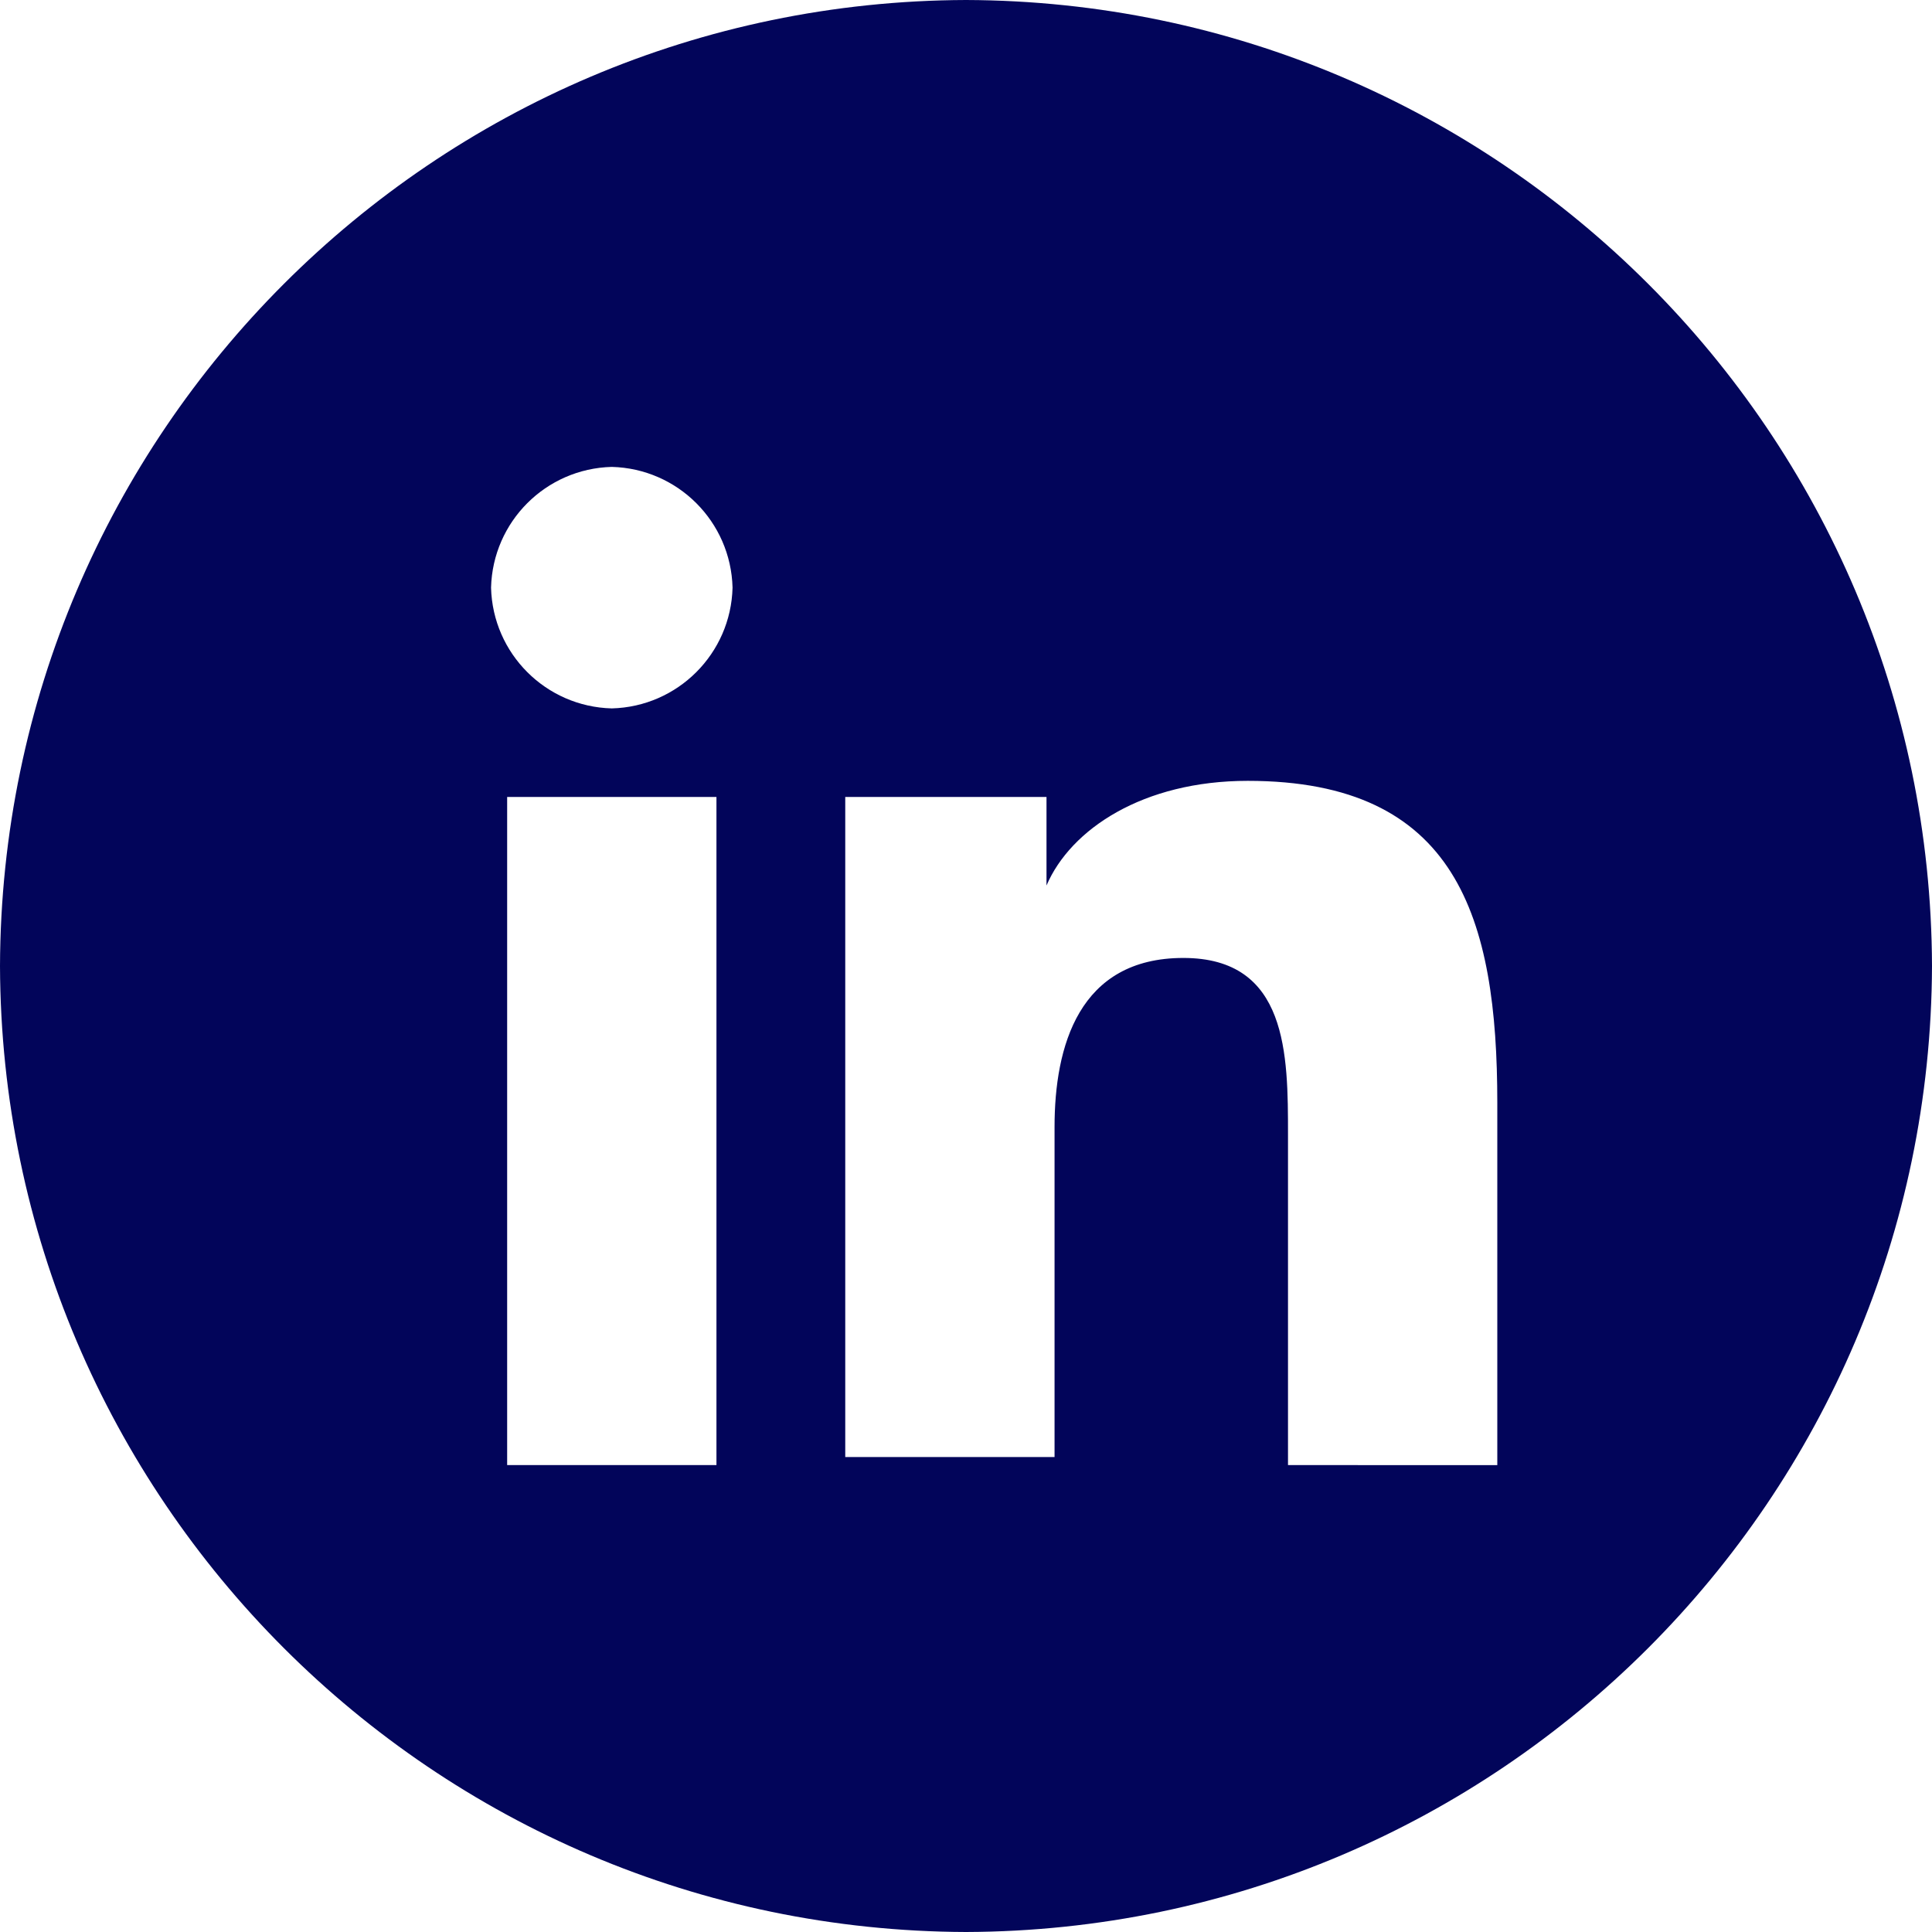 <?xml version="1.0" encoding="UTF-8" standalone="no"?>
<svg
   xmlns:ns="&amp;ns_sfw;"
   xmlns:dc="http://purl.org/dc/elements/1.1/"
   xmlns:cc="http://creativecommons.org/ns#"
   xmlns:rdf="http://www.w3.org/1999/02/22-rdf-syntax-ns#"
   xmlns:svg="http://www.w3.org/2000/svg"
   xmlns="http://www.w3.org/2000/svg"
   xmlns:sodipodi="http://sodipodi.sourceforge.net/DTD/sodipodi-0.dtd"
   xmlns:inkscape="http://www.inkscape.org/namespaces/inkscape"
   version="1.1"
   id="Vrstva_1"
   x="0px"
   y="0px"
   viewBox="0 0 24 24"
   enable-background="new 0 0 32 32"
   xml:space="preserve"
   sodipodi:docname="icon-header-linkedin.svg"
   width="24"
   height="24"
   inkscape:version="1.0.1 (3bc2e813f5, 2020-09-07)"><defs
   id="defs39" /><sodipodi:namedview
   pagecolor="#ffffff"
   bordercolor="#666666"
   borderopacity="1"
   objecttolerance="10"
   gridtolerance="10"
   guidetolerance="10"
   inkscape:pageopacity="0"
   inkscape:pageshadow="2"
   inkscape:window-width="1920"
   inkscape:window-height="1027"
   id="namedview37"
   showgrid="false"
   fit-margin-top="0"
   fit-margin-left="0"
   fit-margin-right="0"
   fit-margin-bottom="0"
   inkscape:zoom="26.875"
   inkscape:cx="10.299047"
   inkscape:cy="11.726"
   inkscape:window-x="-8"
   inkscape:window-y="-8"
   inkscape:window-maximized="1"
   inkscape:current-layer="Vrstva_1" />
<path
   fill="#0a66c2"
   d="M 12,0 V 0 C 5.382,0.022 0.022,5.382 0,12 v 0 c 0.022,6.618 5.382,11.978 12,12 v 0 c 6.618,-0.022 11.978,-5.382 12,-12 v 0 C 23.979,5.382 18.619,0.022 12,0 Z M 8.9,18.2 H 6.3 V 9.9 H 8.9 Z M 7.6,8.8 C 6.78,8.779 6.121,8.12 6.1,7.3 6.121,6.48 6.78,5.821 7.6,5.8 8.42,5.821 9.079,6.48 9.1,7.3 9.079,8.12 8.42,8.779 7.6,8.8 Z m 11,9.4 H 16 v -4.1 c 0,-1 0,-2.2 -1.3,-2.2 -1.3,0 -1.6,1.1 -1.6,2.1 v 4.1 H 10.5 V 9.9 H 13 v 1.1 0 c 0.3,-0.7 1.2,-1.3 2.5,-1.3 2.6,0 3.1,1.7 3.1,4 z"
   id="path4"
   style="fill:#02055a;fill-opacity:1" />
<g
   id="g6"
   transform="translate(-4.287,-4.274)">
</g>
<g
   id="g8"
   transform="translate(-4.287,-4.274)">
</g>
<g
   id="g10"
   transform="translate(-4.287,-4.274)">
</g>
<g
   id="g12"
   transform="translate(-4.287,-4.274)">
</g>
<g
   id="g14"
   transform="translate(-4.287,-4.274)">
</g>
<g
   id="g16"
   transform="translate(-4.287,-4.274)">
</g>
<g
   id="g18"
   transform="translate(-4.287,-4.274)">
</g>
<g
   id="g20"
   transform="translate(-4.287,-4.274)">
</g>
<g
   id="g22"
   transform="translate(-4.287,-4.274)">
</g>
<g
   id="g24"
   transform="translate(-4.287,-4.274)">
</g>
<g
   id="g26"
   transform="translate(-4.287,-4.274)">
</g>
<g
   id="g28"
   transform="translate(-4.287,-4.274)">
</g>
<g
   id="g30"
   transform="translate(-4.287,-4.274)">
</g>
<g
   id="g32"
   transform="translate(-4.287,-4.274)">
</g>
<g
   id="g34"
   transform="translate(-4.287,-4.274)">
</g>
</svg>
